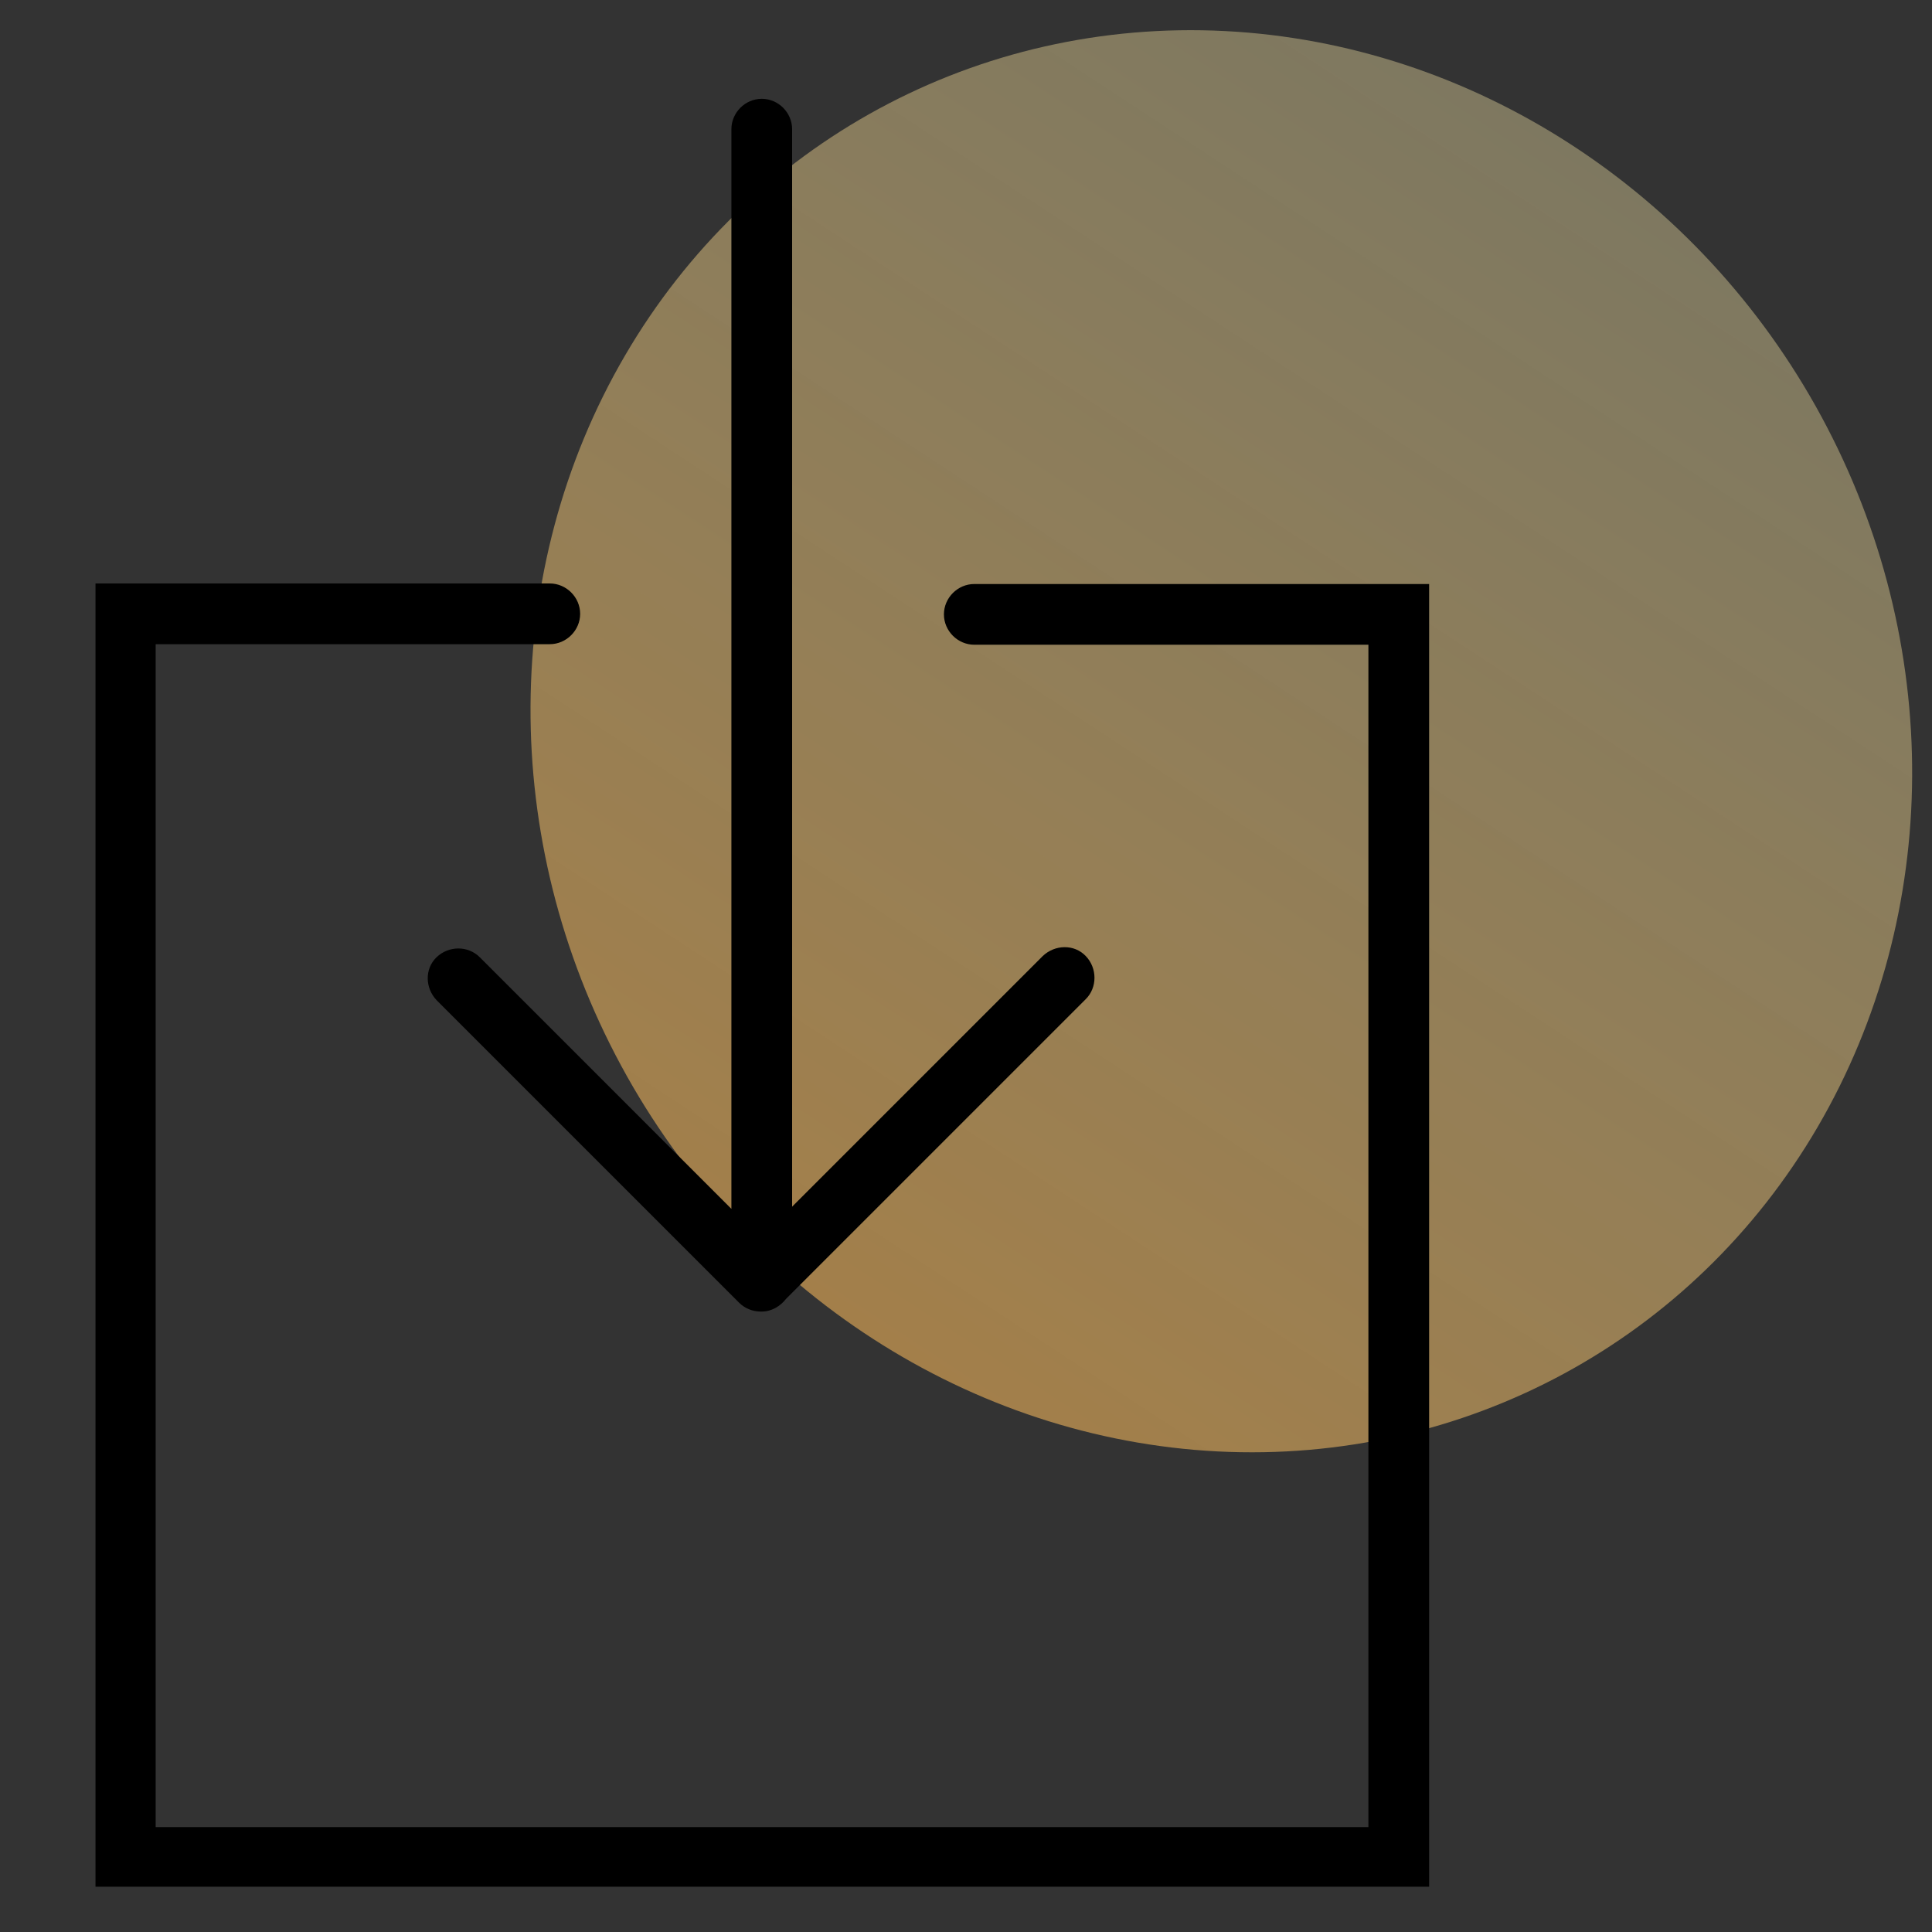 <?xml version="1.0" encoding="UTF-8"?> <svg xmlns="http://www.w3.org/2000/svg" xmlns:xlink="http://www.w3.org/1999/xlink" id="Layer_33" viewBox="0 0 35 35"><rect x="0" y="0" width="35" height="35" fill="#333333" stroke="none"/><defs><style>.cls-1{fill:url(#linear-gradient);}</style><linearGradient id="linear-gradient" x1="35.9" y1="53.88" x2="5.28" y2=".29" gradientTransform="translate(40.86 -3.28) rotate(90) scale(1.06 1)" gradientUnits="userSpaceOnUse"><stop offset="0" stop-color="#f07d00" stop-opacity=".8"></stop><stop offset="1" stop-color="#ffffc8" stop-opacity=".3"></stop></linearGradient></defs><ellipse class="cls-1" cx="22.12" cy="13.43" rx="12.36" ry="13.03" transform="translate(-3.72 12.14) rotate(-28.41)"></ellipse><g><path d="M8.69,17.34c-.21-.21-.56-.21-.78,0s-.21,.56,0,.78l5.48,5.48c.1,.1,.24,.16,.39,.16,0,0,0,0,.01,0s0,0,.01,0c.18,0,.34-.1,.44-.23l5.43-5.43c.21-.21,.21-.56,0-.78s-.56-.21-.78,0l-4.54,4.54V2.34c0-.3-.25-.55-.55-.55s-.55,.25-.55,.55V21.9l-4.57-4.57Z"></path><path d="M17.65,10.58c-.3,0-.55,.25-.55,.55s.25,.55,.55,.55h7.14v21.42H2.82V11.67h7.14c.3,0,.55-.25,.55-.55s-.25-.55-.55-.55H1.73v23.61H25.89V10.58h-8.24Z"></path></g></svg> 
